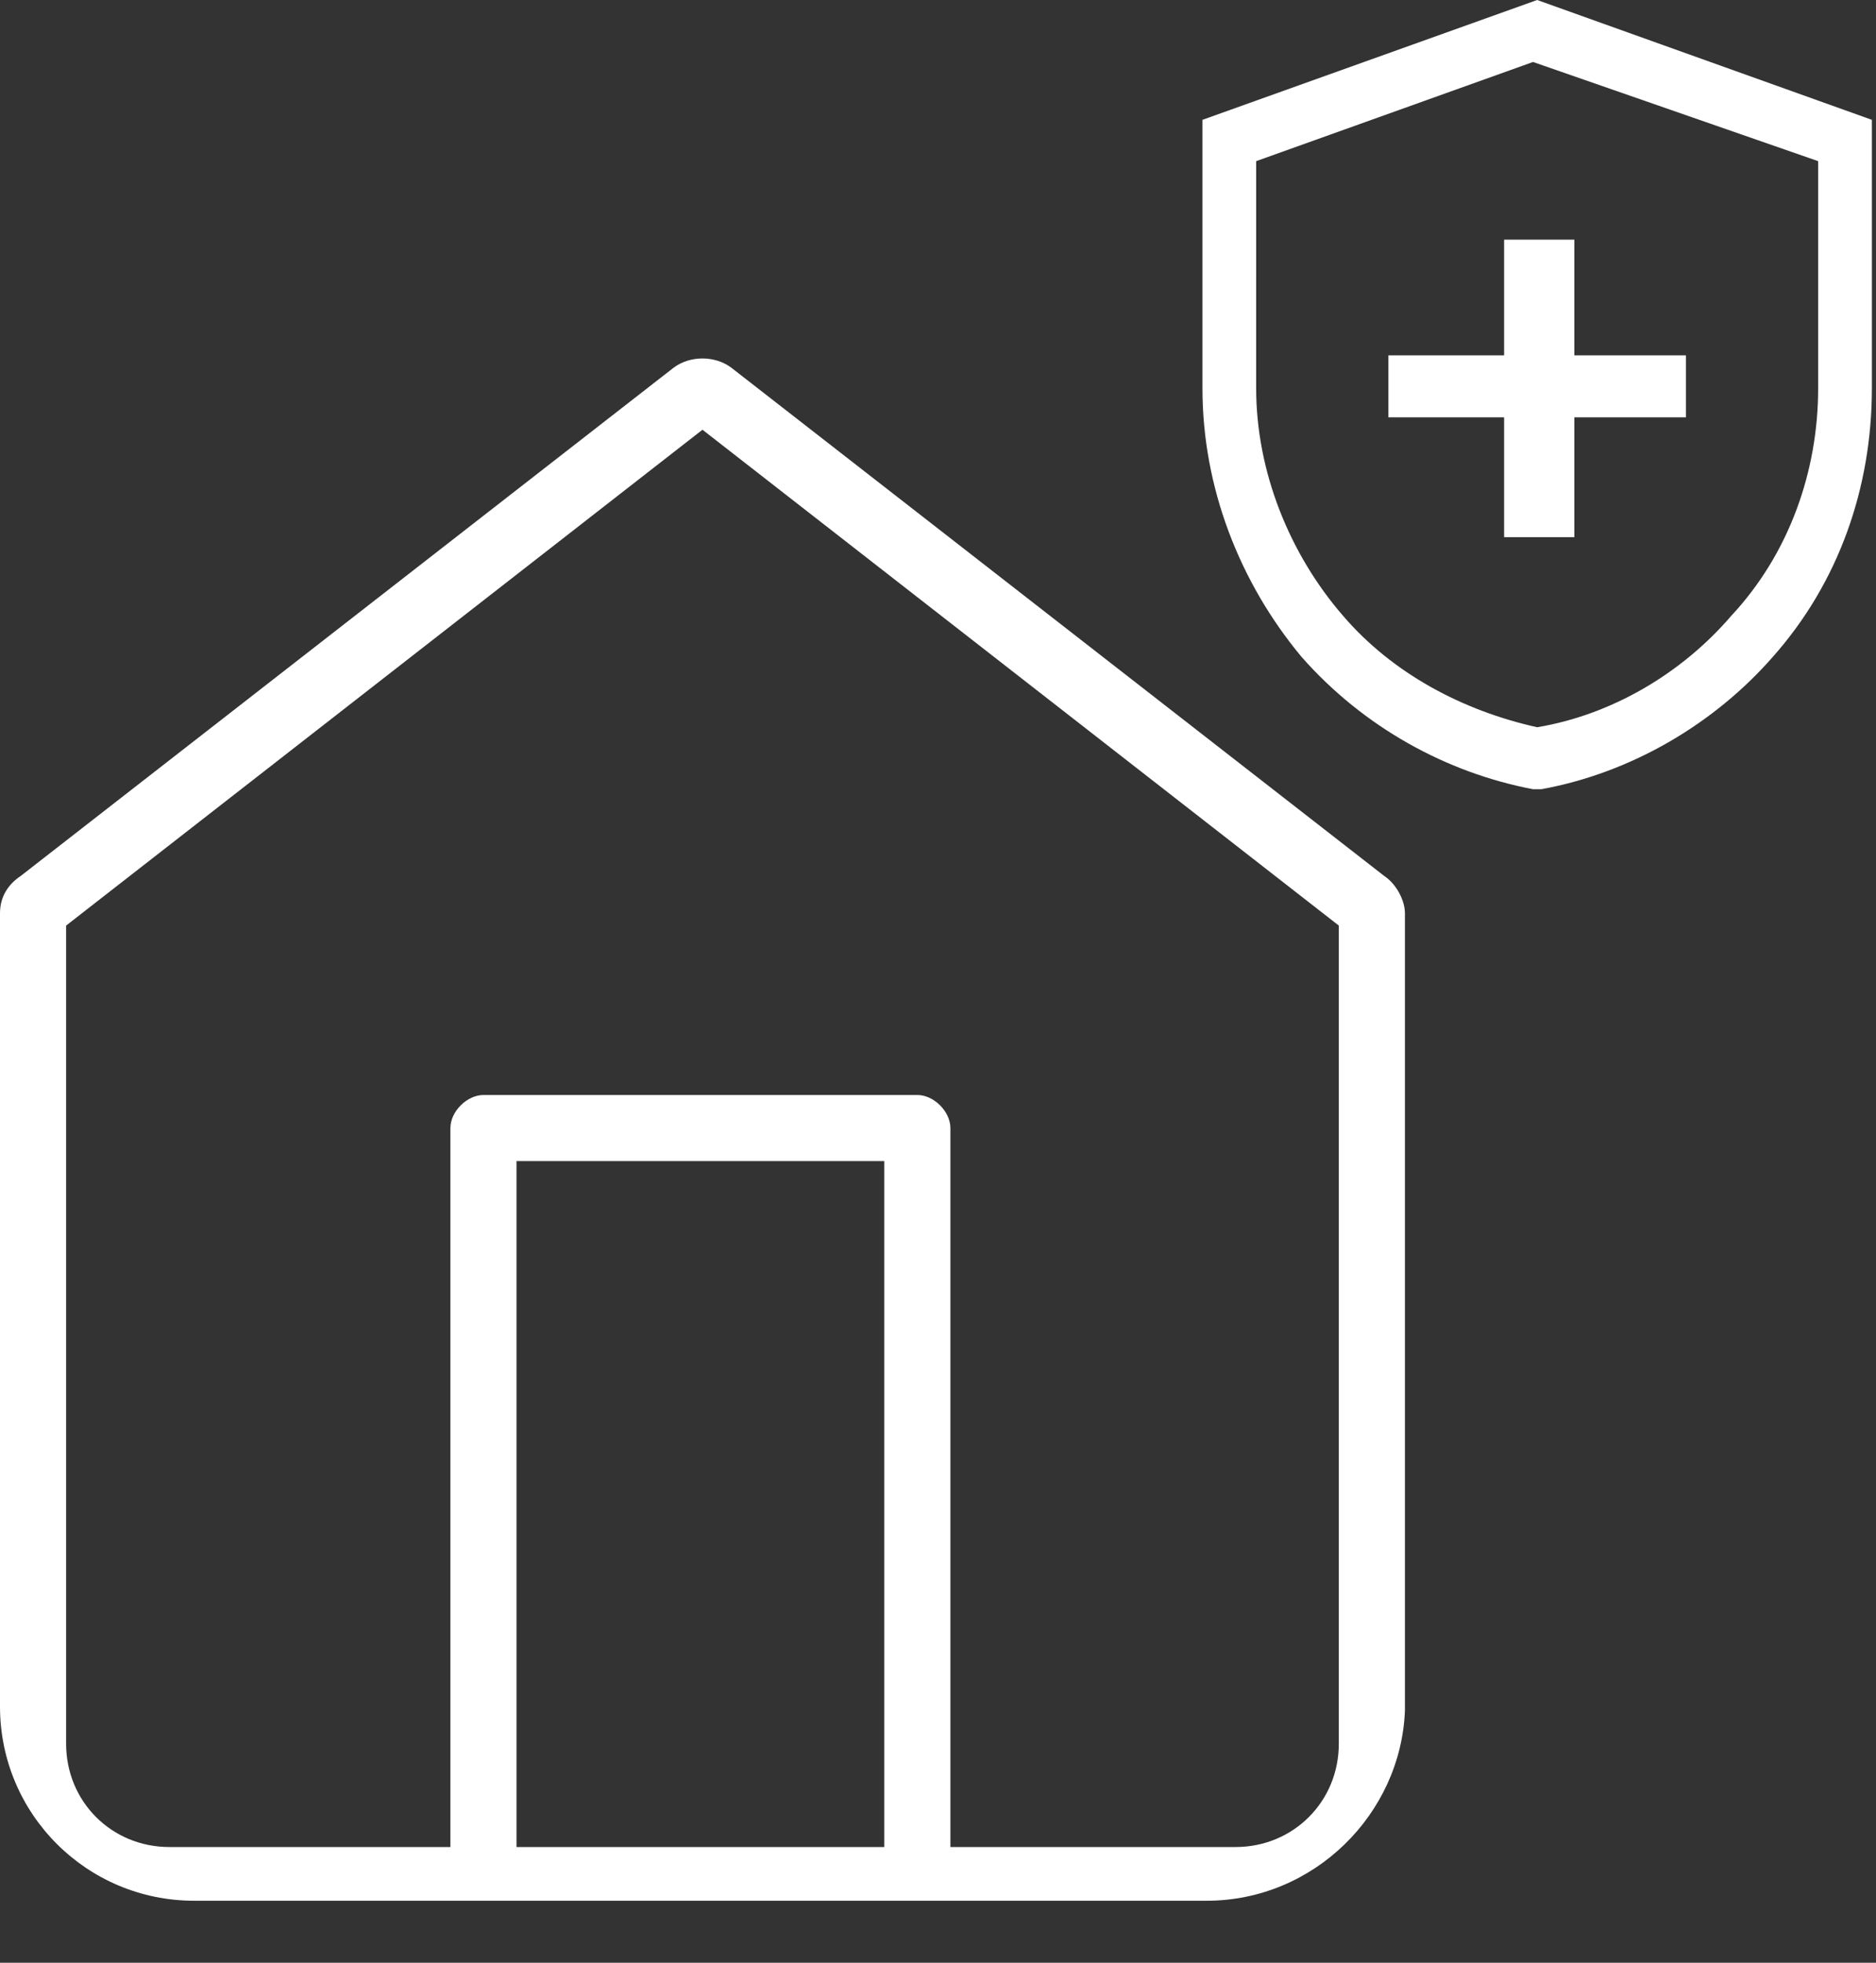 <?xml version="1.0" encoding="utf-8"?>
<!-- Generator: Adobe Illustrator 26.3.1, SVG Export Plug-In . SVG Version: 6.00 Build 0)  -->
<svg version="1.1" id="Capa_2_00000060004955983729573770000018354303958042306186_"
	 xmlns="http://www.w3.org/2000/svg" xmlns:xlink="http://www.w3.org/1999/xlink" x="0px" y="0px" viewBox="0 0 45.4 47.5"
	 style="enable-background:new 0 0 45.4 47.5;" xml:space="preserve">
<rect x="0" y="0" width="45.4" height="47.5" fill="#333333" stroke="none"/>
<style type="text/css">
	.st0{fill:#ffffff;}
</style>
<g id="Capa_1-2">
	<g>
		<path class="st0" d="M29.1,2.9v6.5c0,2.4,0.9,4.7,2.4,6.5c1.5,1.7,3.5,2.8,5.6,3.2h0.1h0.1c2.2-0.4,4.2-1.6,5.6-3.2
			c1.6-1.8,2.4-4.1,2.4-6.5V2.9L37.2,0L29.1,2.9z M44,9.4c0,2-0.7,4-2.1,5.5c-1.2,1.4-2.9,2.4-4.7,2.7c-1.8-0.4-3.5-1.3-4.7-2.7
			c-1.3-1.5-2.1-3.5-2.1-5.5V3.9l6.7-2.4L44,3.9V9.4L44,9.4z"/>
		<g id="Icon_feather-home" transform="translate(-3 -1.5)">
			<g id="Trazado_61">
				<path class="st0" d="M32.2,47.5H7.7c-2.6,0-4.7-2.1-4.7-4.7V23.6c0-0.4,0.2-0.7,0.5-0.9l15.8-12.3c0.4-0.3,1-0.3,1.4,0
					l15.8,12.3c0.3,0.2,0.5,0.6,0.5,0.9v19.3C36.9,45.4,34.8,47.5,32.2,47.5L32.2,47.5z M4.6,23.9v19.8c0,1.4,1.1,2.5,2.5,2.5h25.8
					c1.4,0,2.5-1.1,2.5-2.5V23.9L20,11.9L4.6,23.9z"/>
			</g>
			<path class="st0" d="M25.2,28H14.7c-0.4,0-0.8,0.4-0.8,0.8v17.5c0,0.4,0.4,0.8,0.8,0.8s0.8-0.3,0.8-0.8V29.6h8.9v16.7
				c0,0.4,0.4,0.8,0.8,0.8s0.8-0.3,0.8-0.8V28.8C26,28.4,25.6,28,25.2,28z"/>
		</g>
		<rect x="36.4" y="5.8" class="st0" width="1.7" height="7.2"/>
		<rect x="33.6" y="8.6" class="st0" width="7.2" height="1.5"/>
	</g>
</g>
</svg>
